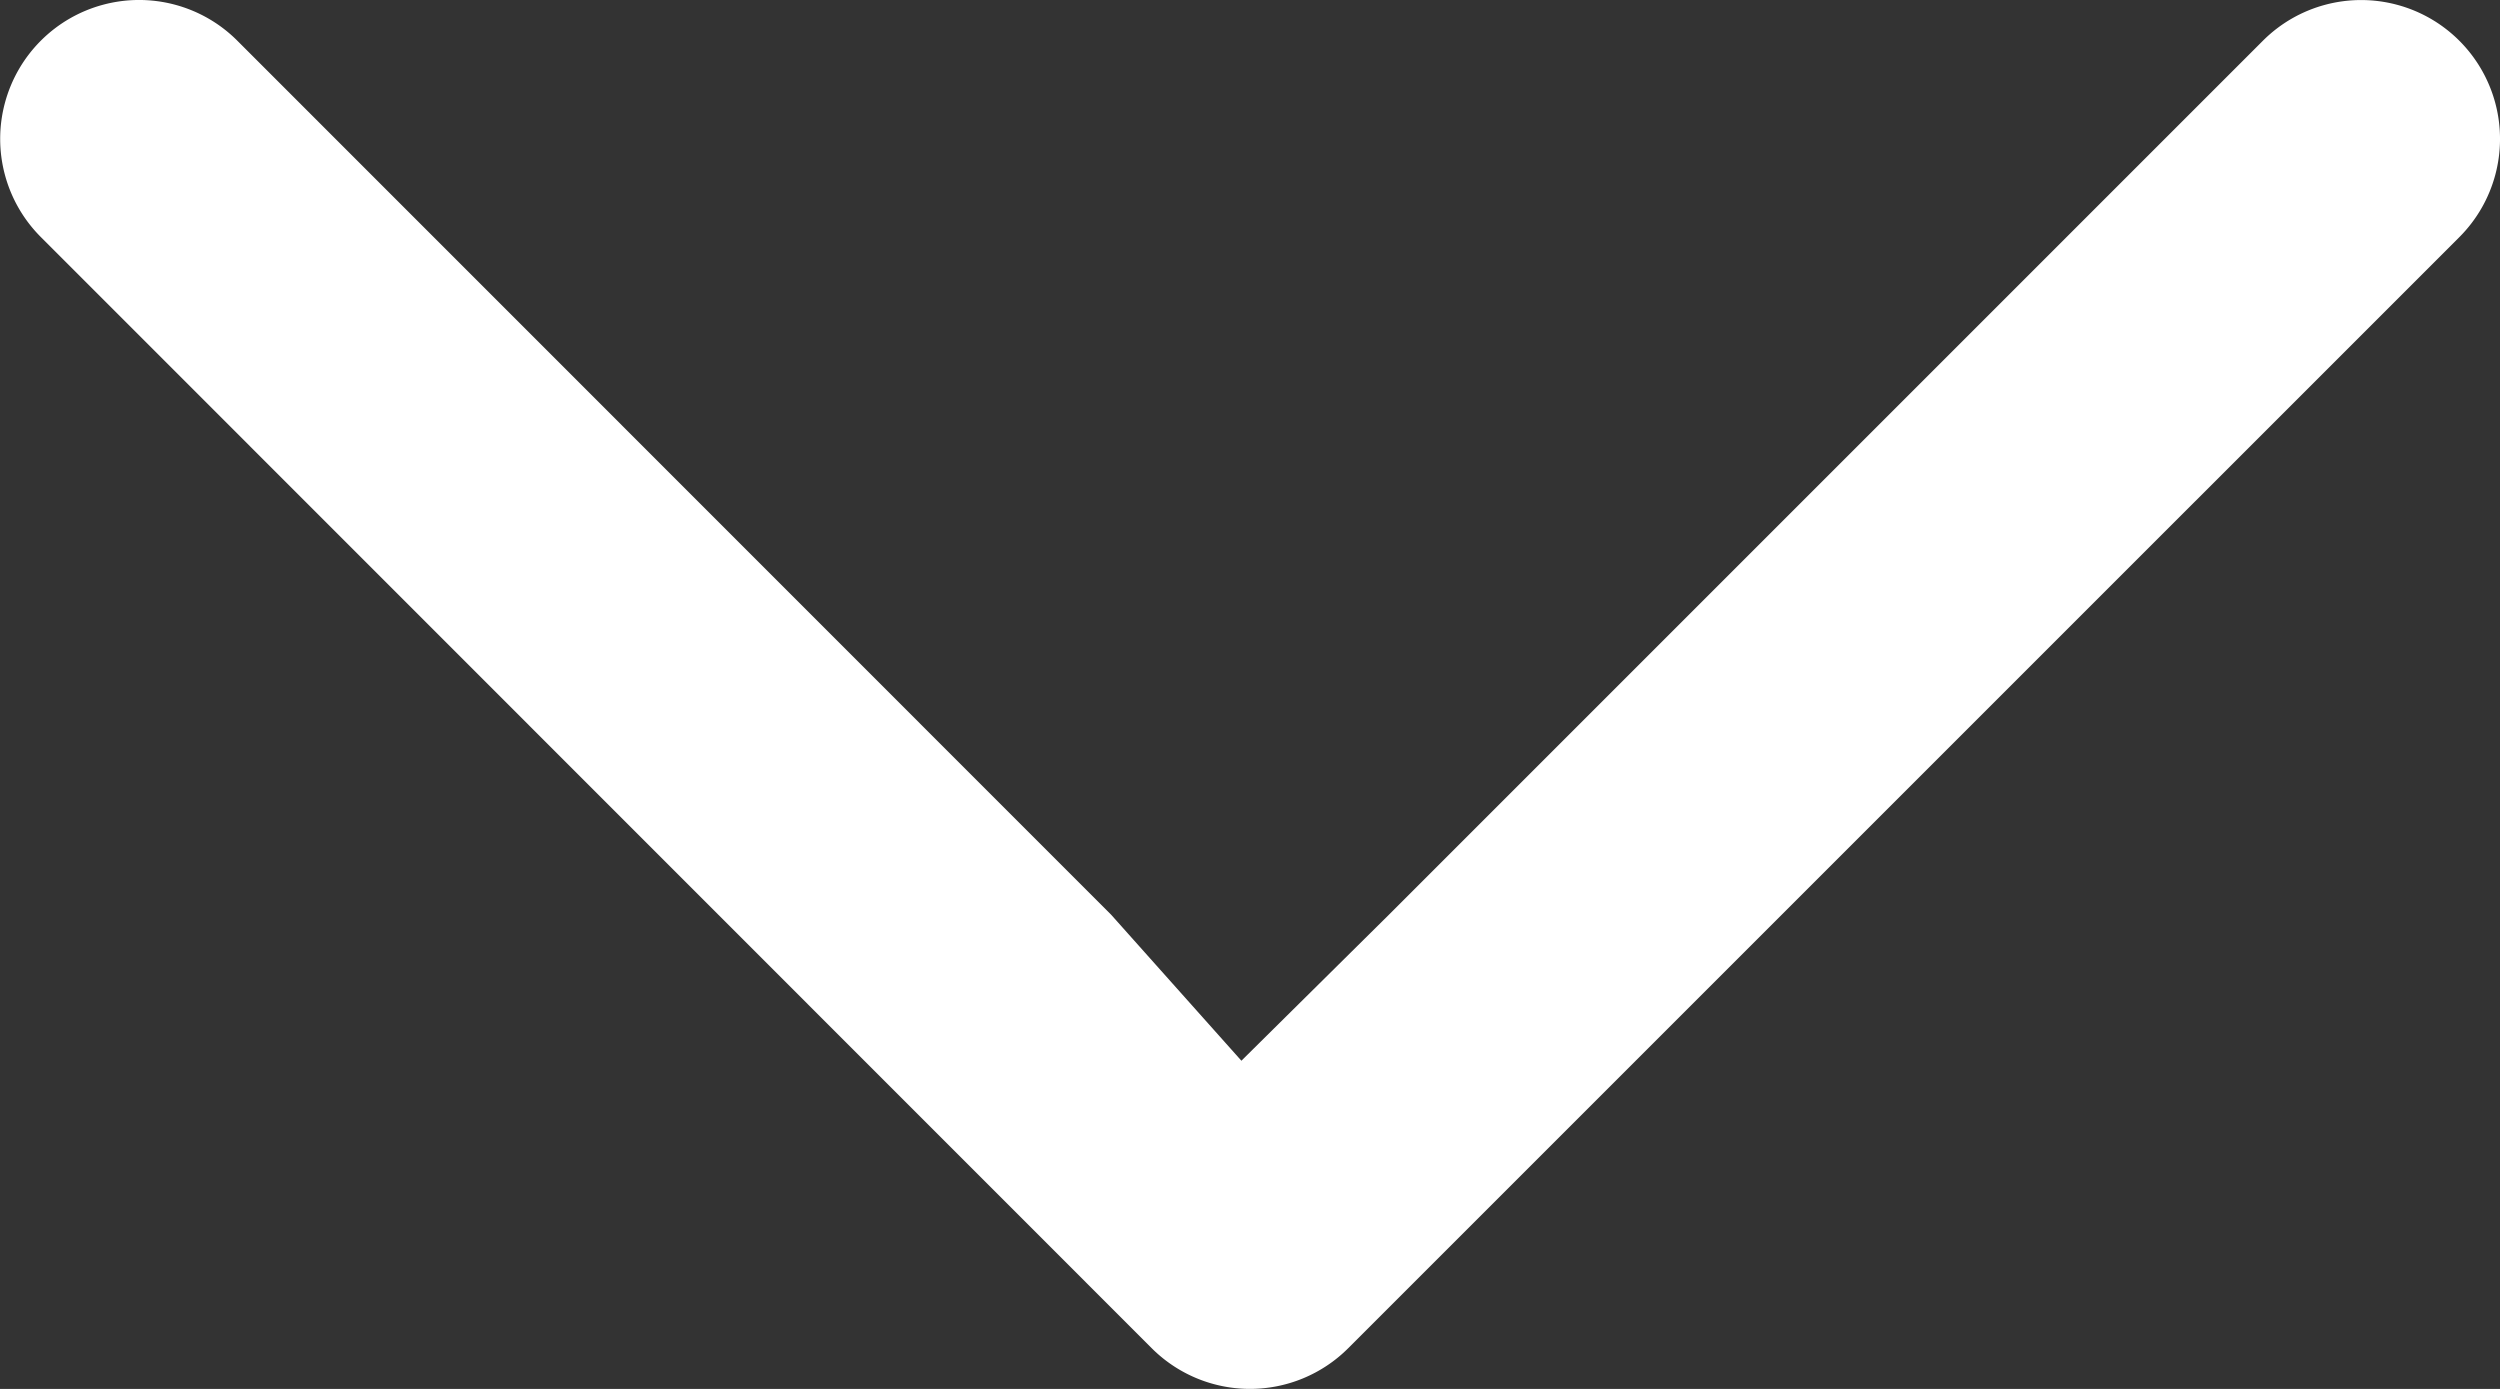 <svg xmlns="http://www.w3.org/2000/svg" width="37.929" height="21.072" viewBox="0 0 37.929 21.072">
  <rect x="0" y="0" width="37.929" height="21.072" fill="#333333" stroke="none"/>
  <path id="expand_7124486" d="M22.194,28.072l-2.215-2.238,2.215-1.976L35.455,10.6a2.107,2.107,0,0,0-2.98-2.98L15.617,24.474a2.108,2.108,0,0,0,0,2.98L32.474,44.312a2.107,2.107,0,0,0,2.98-2.98Z" transform="translate(-7 36.072) rotate(-90)" fill="#fff"/>
</svg>

